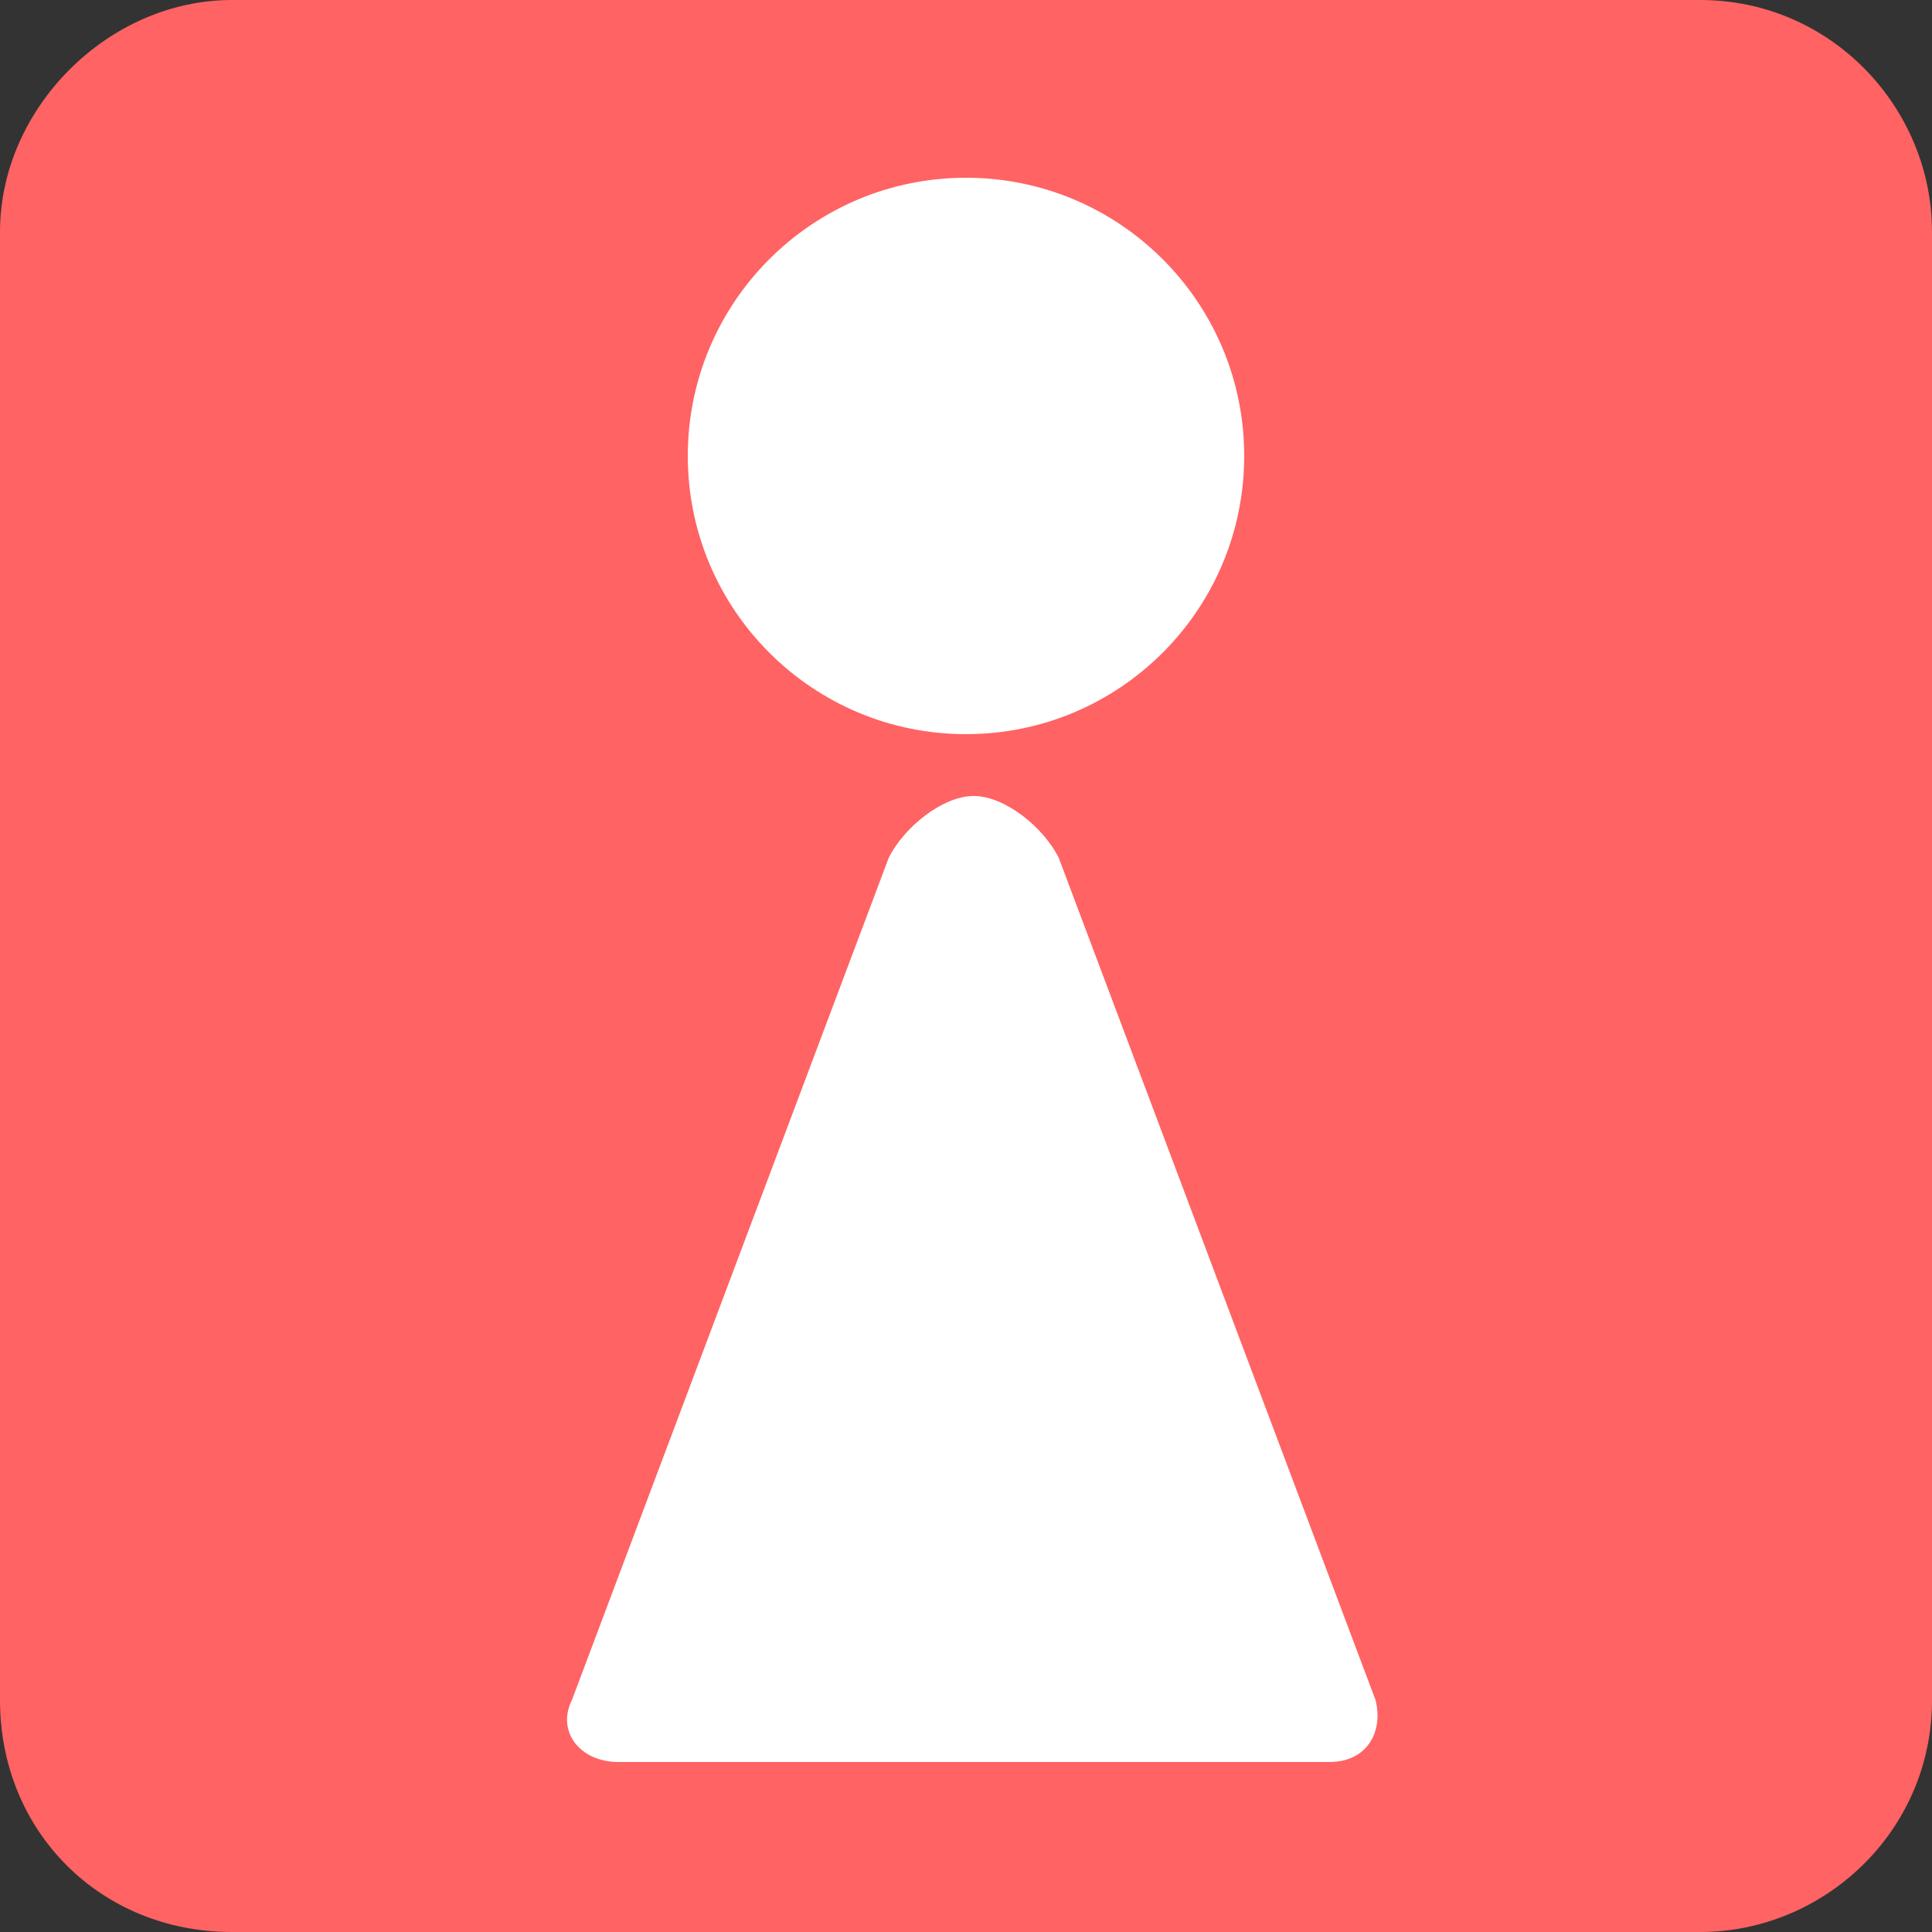 <?xml version="1.0" encoding="utf-8"?>
<!-- Generator: Adobe Illustrator 21.0.0, SVG Export Plug-In . SVG Version: 6.00 Build 0)  -->
<svg version="1.1" id="レイヤー_1" xmlns="http://www.w3.org/2000/svg" xmlns:xlink="http://www.w3.org/1999/xlink" x="0px"
	 y="0px" viewBox="0 0 25 25" style="enable-background:new 0 0 25 25;" xml:space="preserve">
<rect x="0" y="0" width="25" height="25" fill="#333333" stroke="none"/>
<style type="text/css">
	.st0{fill:#FF6363;}
	.st1{fill:#FFFFFF;}
</style>
<g id="レイヤー_1_1_">
	<g>
		<g>
			<path class="st0" d="M22,0H3C1.4,0,0,1.4,0,3v19c0,1.7,1.3,3,3,3h19c1.6,0,3-1.3,3-3V3C25,1.4,23.7,0,22,0L22,0z"/>
		</g>
	</g>
</g>
<g id="Ebene_1">
	<g>
		<g>
			<circle class="st1" cx="12.5" cy="5.9" r="3.6"/>
		</g>
	</g>
	<g>
		<g>
			<path class="st1" d="M7.4,22c-0.2,0.4,0.1,0.8,0.6,0.8h9.2c0.5,0,0.7-0.4,0.6-0.8l-4.1-10.9c-0.2-0.4-0.7-0.8-1.1-0.8
				c-0.4,0-0.9,0.4-1.1,0.8L7.4,22z"/>
		</g>
	</g>
</g>
</svg>
